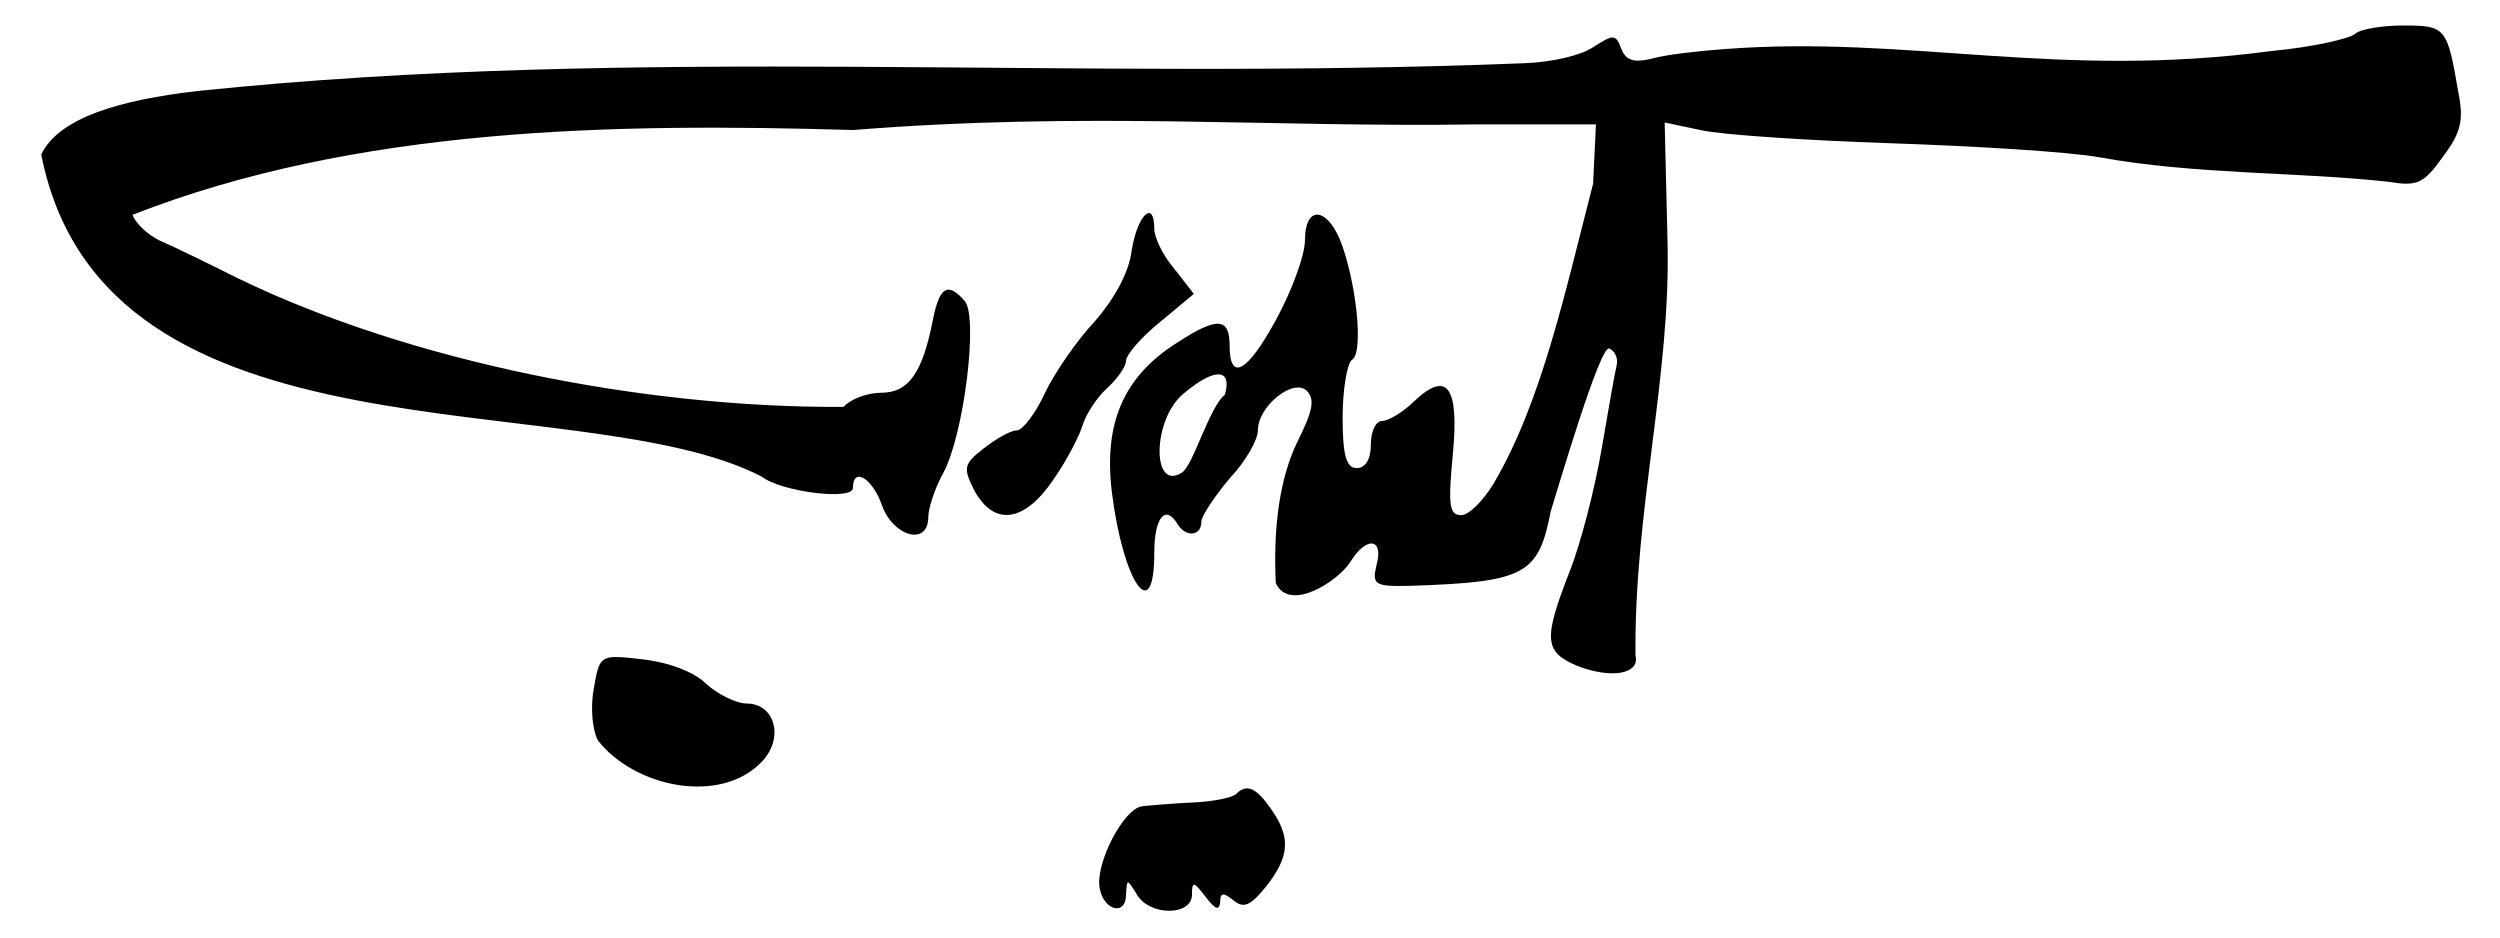 <?xml version="1.0" encoding="UTF-8" standalone="no"?>
<svg
   xmlns:dc="http://purl.org/dc/elements/1.1/"
   xmlns:cc="http://creativecommons.org/ns#"
   xmlns:rdf="http://www.w3.org/1999/02/22-rdf-syntax-ns#"
   xmlns:svg="http://www.w3.org/2000/svg"
   xmlns="http://www.w3.org/2000/svg"
   xmlns:sodipodi="http://sodipodi.sourceforge.net/DTD/sodipodi-0.dtd"
   xmlns:inkscape="http://www.inkscape.org/namespaces/inkscape"
   version="1.0"
   width="400"
   height="150"
   viewBox="0 0 300 112.5"
   preserveAspectRatio="xMidYMid meet"
   id="svg12"
   sodipodi:docname="207077765_788787355339641_3192977697882934133_n.svg"
   inkscape:version="0.92.4 (5da689c313, 2019-01-14)">
  <defs
     id="defs16" />
  <sodipodi:namedview
     pagecolor="#ffffff"
     bordercolor="#666666"
     borderopacity="1"
     objecttolerance="10"
     gridtolerance="10"
     guidetolerance="10"
     inkscape:pageopacity="0"
     inkscape:pageshadow="2"
     inkscape:window-width="1920"
     inkscape:window-height="986"
     id="namedview14"
     showgrid="false"
     inkscape:zoom="0.97350995"
     inkscape:cx="-37.550954"
     inkscape:cy="216.58299"
     inkscape:window-x="-11"
     inkscape:window-y="-11"
     inkscape:window-maximized="1"
     inkscape:current-layer="svg12"
     units="px" />
  <g
     transform="matrix(0.113,0,0,-0.113,-17.425,149.96)"
     id="g10"
     style="fill:#000000;stroke:none">
    <path
       d="m 2655,1291 c -6,-5 -45,-14 -88,-18 -227.949,-30.607 -384.906,16.79 -581,2 -28,-2 -63,-6 -77,-10 -20,-5 -28,-2 -33,10 -6,16 -8,16 -30,2 -13,-9 -45,-16 -72,-17 -489.391,-19.657 -940.855,19.244 -1409.4,-29.508 C 280.53,1220.911 216.497,1201.779 198,1163 264.785,822.835 768.721,921.243 963,821 c 20,-16 97,-26 97,-12 0,23 21,10 31,-19 12,-33 49,-43 49,-12 0,9 7,31 16,47 22,41 37,164 23,182 -18,21 -27,16 -34,-19 -11,-57 -26,-78 -55,-78 -15,0 -33,-7 -40,-15 -211.543,-1.319 -459.777,47.889 -642,136 -34,17 -73,36 -85,41 -12,6 -25,18 -28,27 237.701,92.933 509.508,97.603 765,90 250.356,19.948 442.218,2.457 665,6 h 124 l -3,-63 c -30.319,-117.338 -54.827,-232.405 -106,-319 -11,-18 -26,-33 -34,-33 -13,0 -14,11 -9,64 7,73 -6,90 -41,57 -12,-12 -28,-21 -34,-21 -7,0 -12,-11 -12,-25 0,-16 -6,-25 -15,-25 -11,0 -15,13 -15,54 0,30 5,58 10,61 13,8 4,86 -13,128 -15,35 -37,35 -37,-1 0,-16 -14,-54 -31,-85 -30,-55 -49,-66 -49,-27 0,30 -13,31 -56,3 -57,-36 -78,-86 -69,-159 12,-96 45,-143 45,-64 0,38 12,52 25,30 9,-14 25,-12 25,3 0,6 14,27 30,46 17,18 30,41 30,51 0,26 38,56 52,42 9,-9 6,-22 -10,-54 -18,-37 -26,-88 -23,-150 14.276,-31.563 65.555,1.454 79,22 17,28 36,26 28,-3 -5,-21 -2,-23 37,-22 121,4 135,12 148,79 7.262,23.222 52.202,176.258 62,173 6,-2 10,-11 8,-18 -2,-8 -9,-48 -16,-89 -7,-41 -22,-100 -34,-130 -28,-72 -27,-85 8,-100 36,-14 67,-9 62,11 -1.556,154.23 37.809,297.319 34,440 l -3,126 38,-8 c 21,-5 112,-11 201,-14 89,-3 190,-9 223,-15 101.805,-18.45 209.747,-15.254 307,-26 30,-5 37,-2 57,26 19,25 23,39 17,68 -12,70 -13,72 -59,72 -23,0 -46,-4 -51,-9 z M 1455,908 c -16.783,-13.383 -34.005,-76.441 -46,-83 -32,-20 -31,57 2,84 33,28 52,27 44,-1 z"
       id="path2"
       inkscape:connector-curvature="0"
       sodipodi:nodetypes="ccccccccccscscccscccccccccsccssssccscsccscscssccccccccsccccccsccccsccccc" />
    <path
       d="m 1356,1061 c -3,-24 -19,-52 -39,-75 -19,-20 -43,-55 -53,-76 -10,-22 -24,-40 -30,-40 -7,0 -22,-9 -35,-19 -22,-17 -22,-21 -10,-45 21,-38 53,-34 84,12 14,20 28,47 31,58 4,12 15,29 26,39 11,10 20,23 20,29 0,6 16,25 36,41 l 36,30 -21,27 c -12,14 -21,33 -21,42 0,32 -18,15 -24,-23 z"
       id="path4"
       inkscape:connector-curvature="0" />
    <path
       d="m 785,597 c -4,-20 -2,-44 4,-56 38.671,-49.94 130.78,-69.571 175,-22 23,25 13,61 -17,61 -11,0 -31,10 -43,21 -13,13 -41,23 -68,26 -44,5 -45,5 -51,-30 z"
       id="path6"
       inkscape:connector-curvature="0"
       sodipodi:nodetypes="cccsccc" />
    <path
       d="m 1467,484 c -4,-4 -24,-8 -44,-9 -21,-1 -46,-3 -55,-4 -20,-1 -51,-61 -46,-87 4,-24 28,-30 28,-7 1,17 1,17 11,1 13,-24 59,-24 59,-1 0,15 2,14 15,-3 10,-13 14,-14 15,-5 0,10 3,11 14,2 11,-9 18,-6 35,15 25,32 26,52 5,82 -16,23 -26,27 -37,16 z"
       id="path8"
       inkscape:connector-curvature="0" />
  </g>
</svg>
